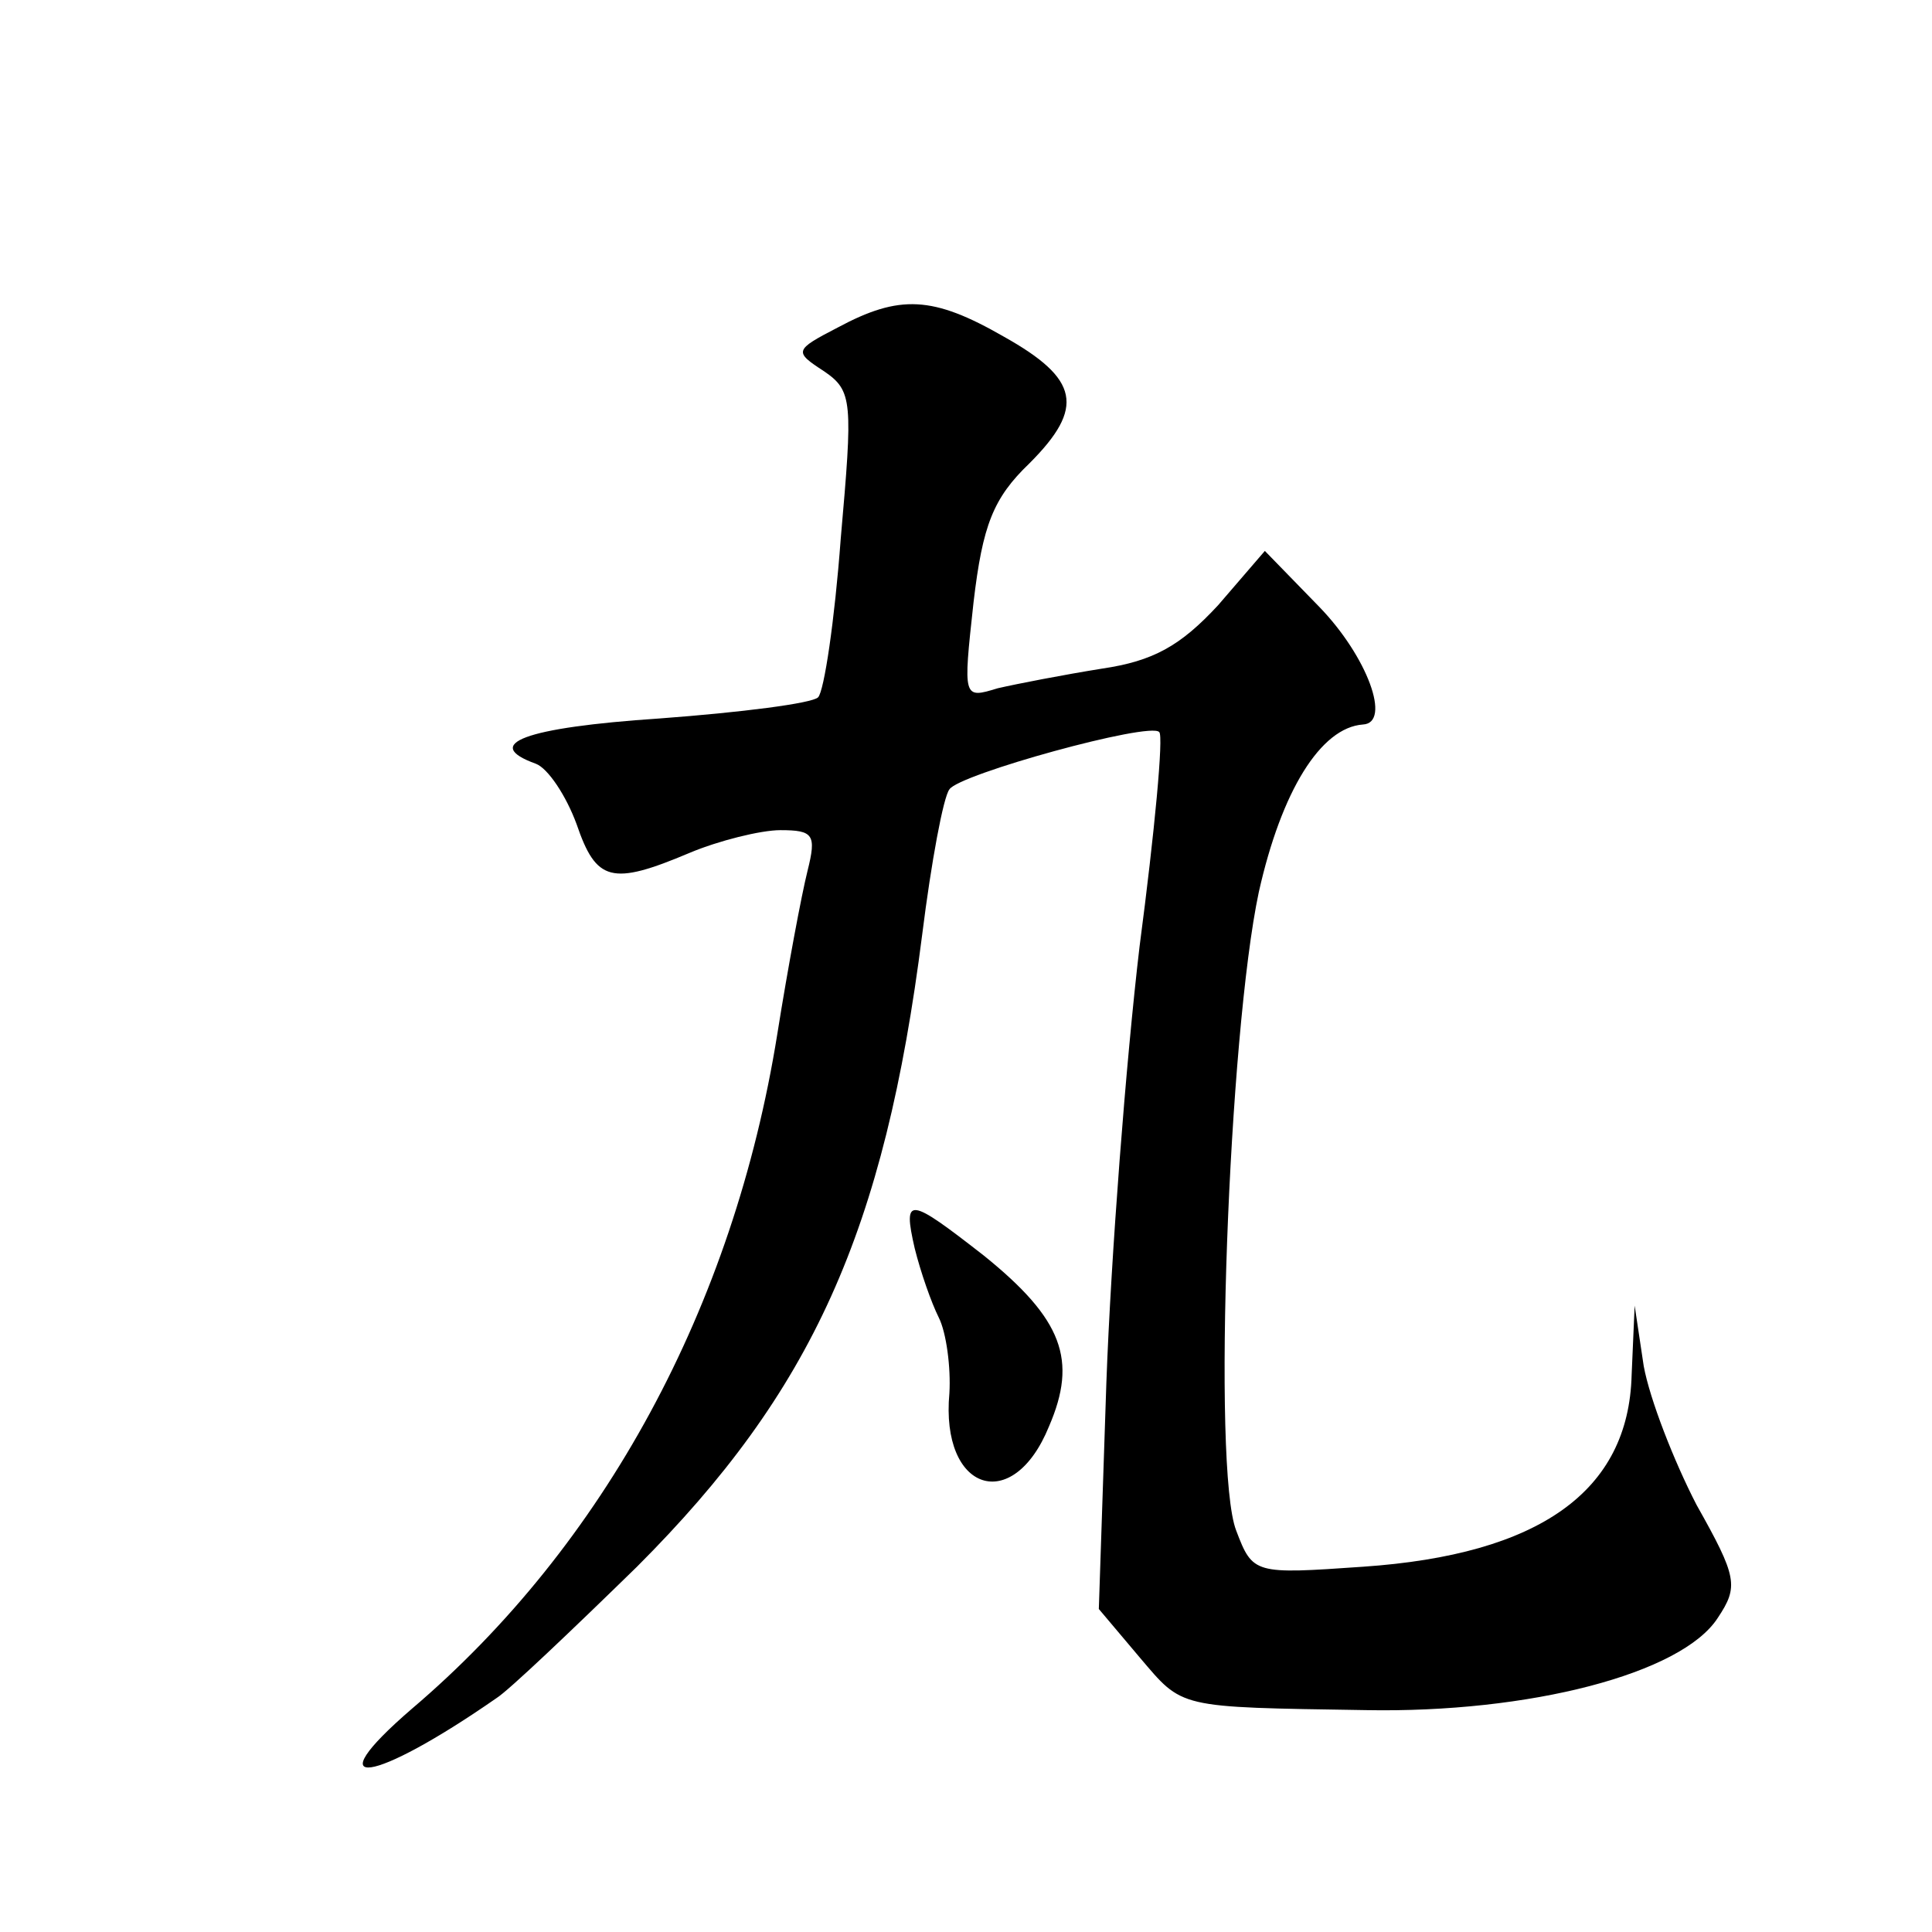 <?xml version="1.0" standalone="no"?>
<!DOCTYPE svg PUBLIC "-//W3C//DTD SVG 20010904//EN"
 "http://www.w3.org/TR/2001/REC-SVG-20010904/DTD/svg10.dtd">
<svg version="1.0" xmlns="http://www.w3.org/2000/svg"
 width="128pt" height="128pt" viewBox="0 0 128 128"
 preserveAspectRatio="xMidYMid meet">
<g transform="translate(0,128) scale(0.1,-0.1)"
fill="#0" stroke="none">
<path d="M555 1063 c-29 -15 -29 -16 -9 -29 19 -13 19 -20 11 -111 -4 -54 -11 -101
-15 -105 -4 -4 -51 -10 -105 -14 -90 -6 -118 -17 -82 -30 8 -3 20 -21 27 -40 13
-38 23 -41 75 -19 19 8 47 15 60 15 22 0 24 -3 18 -27 -4 -16 -13 -64 -20 -108
-29 -181 -115 -339 -242 -447 -65 -56 -26 -50 56 7 8 5 50 45 93 87 116 116 164
222 189 419 6 48 14 91 18 96 6 10 133 45 139 38 3 -2 -3 -66 -13 -142 -9 -76 -19
-206 -22 -289 l-5 -150 27 -32 c29 -34 24 -33 150 -35 108 -2 209 24 233 61 14
21 13 27 -14 75 -15 29 -31 70 -35 92 l-6 40 -2 -46 c-2 -77 -61 -119 -178 -127
-72 -5 -73 -5 -84 24 -16 41 -5 329 15 423 15 67 41 109 69 111 19 1 3 45 -29 78
l-36 37 -31 -36 c-25 -27 -43 -37 -77 -42 -25 -4 -56 -10 -69 -13 -23 -7 -23 -7
-16 57 6 51 13 69 37 92 37 37 33 56 -17 84 -47 27 -69 28 -110 6z M606 453 c4
-16 11 -36 16 -46 5 -10 8 -33 7 -50 -6 -65 42 -81 66 -22 19 44 9 71 -43 113 -50
39 -54 40 -46 5z"/>
</g>
</svg>

